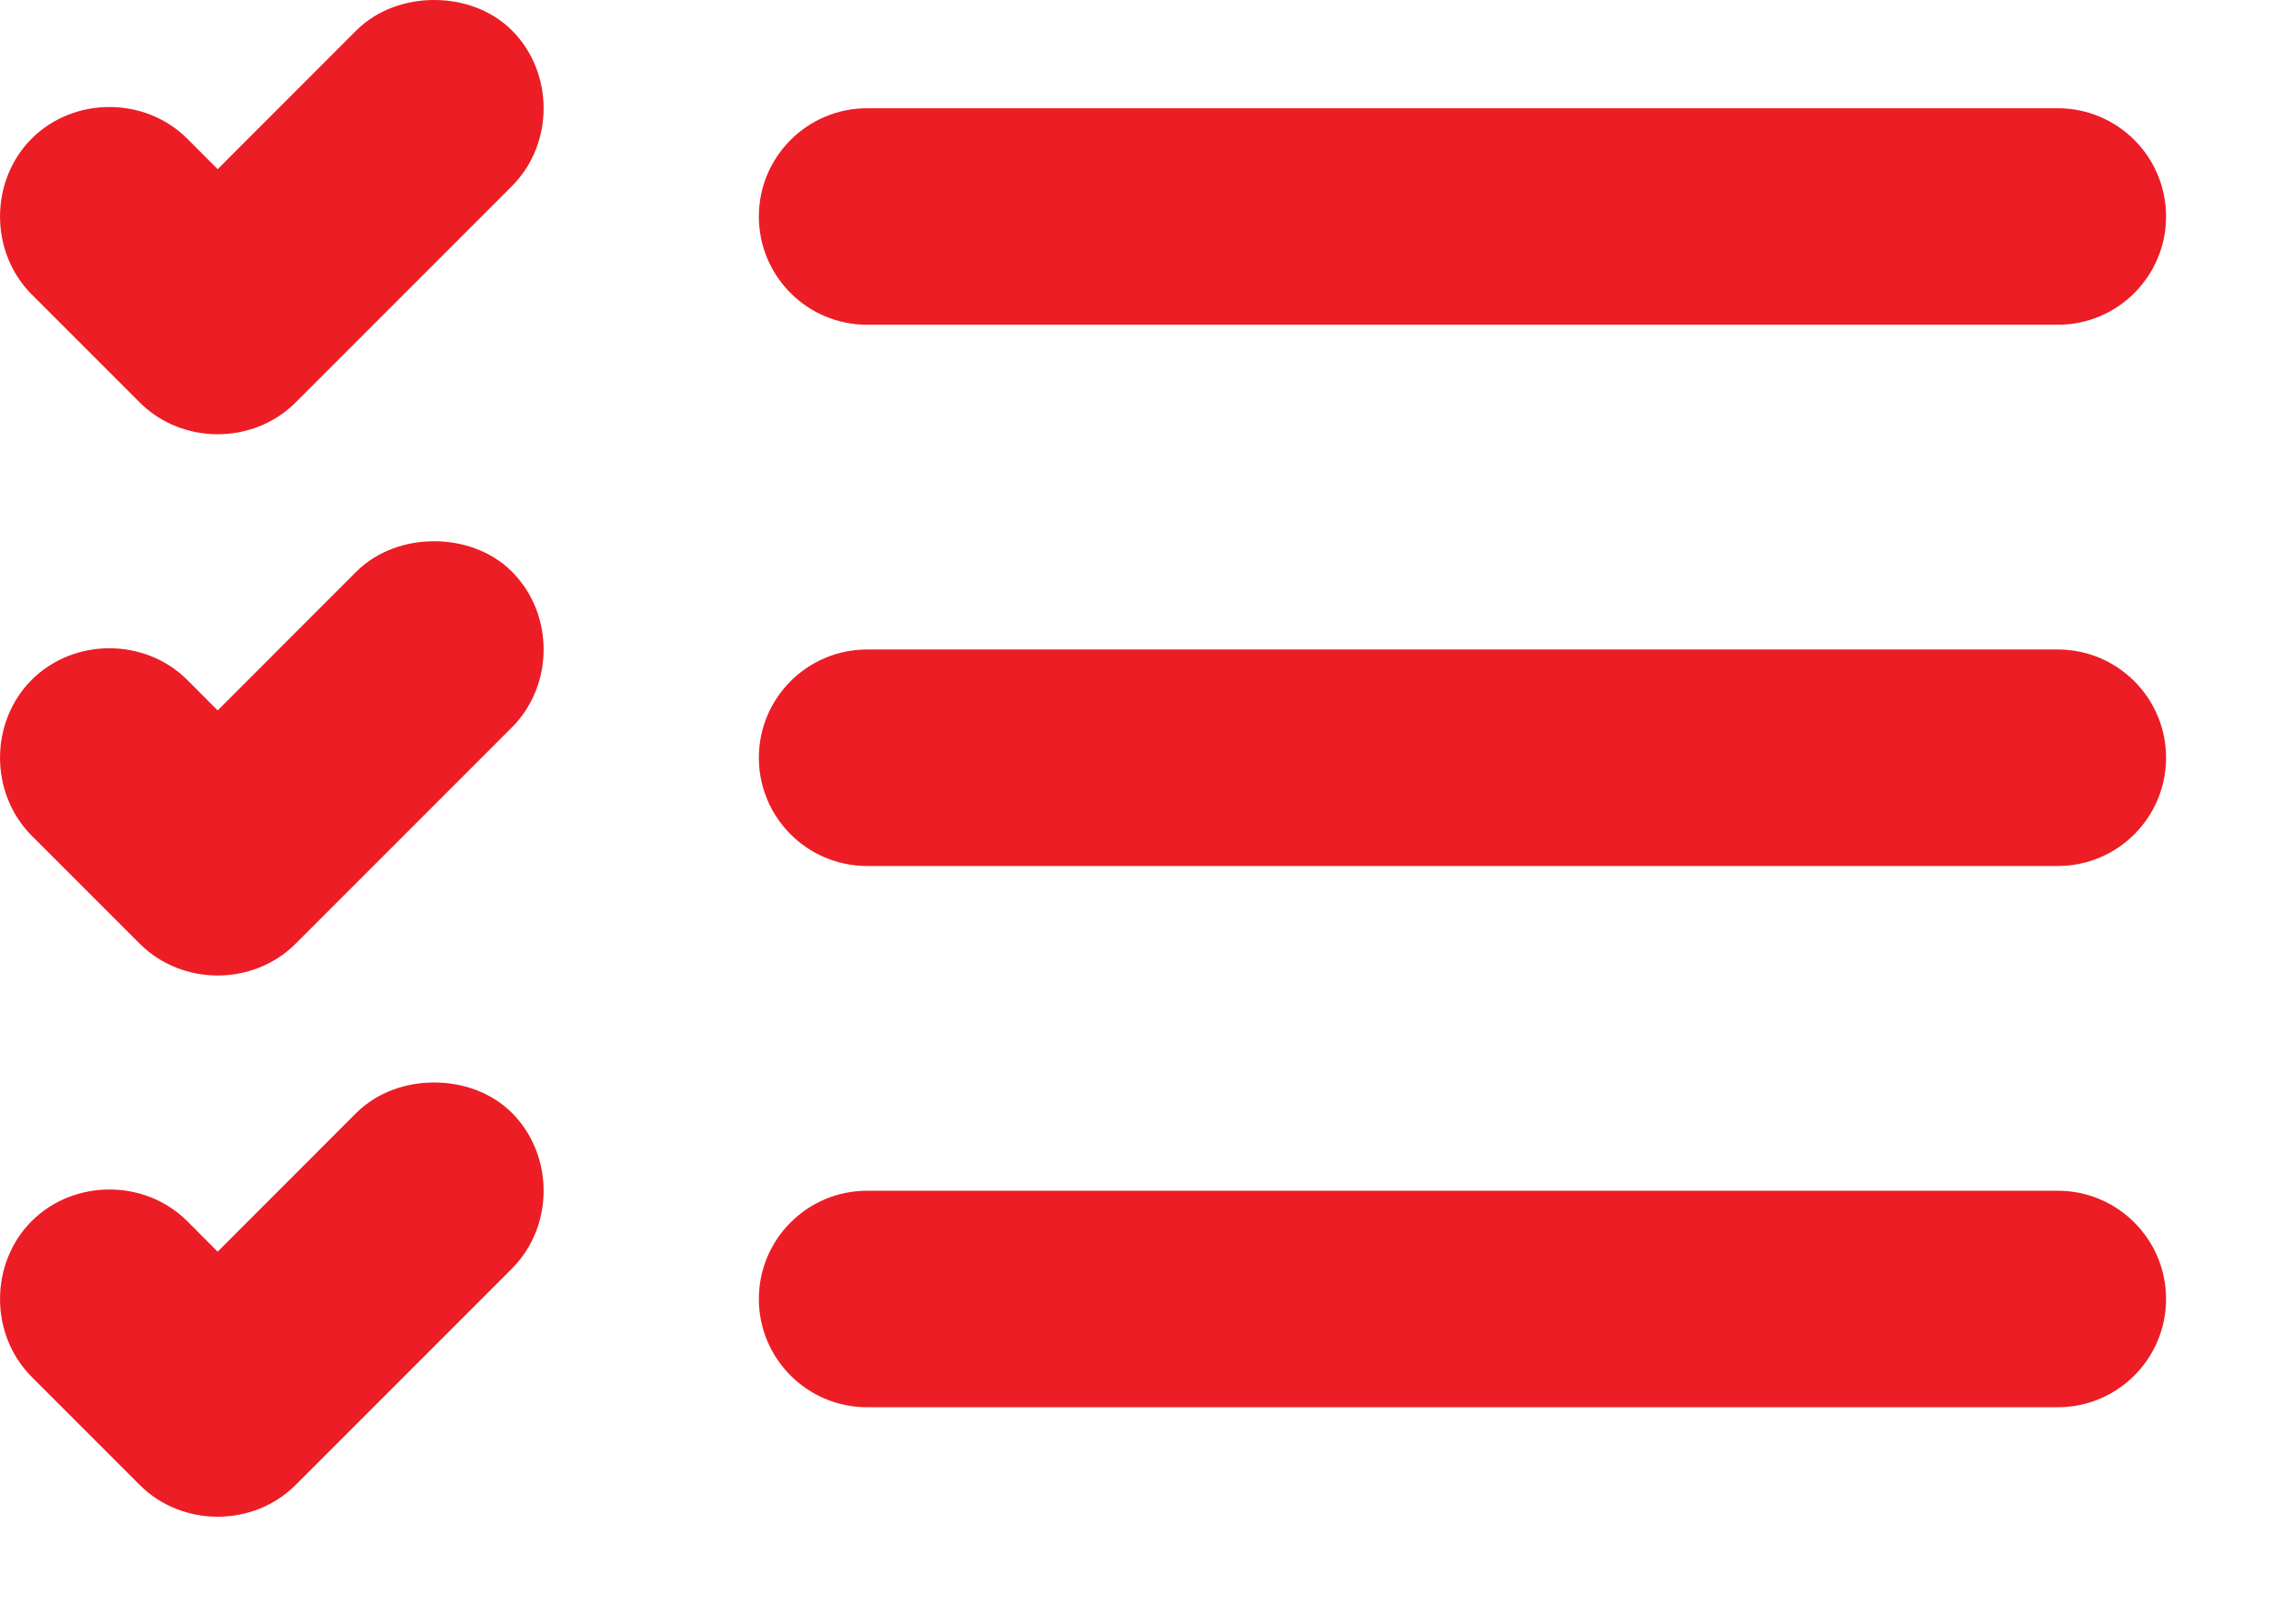 <?xml version="1.0" encoding="UTF-8"?> <svg xmlns="http://www.w3.org/2000/svg" width="21" height="15" viewBox="0 0 21 15" fill="none"><path d="M4.011 0C3.755 0 3.489 0.086 3.292 0.281L2.011 1.563L1.73 1.281C1.339 0.891 0.683 0.891 0.292 1.281C-0.097 1.672 -0.097 2.328 0.292 2.719L1.292 3.719C1.683 4.109 2.339 4.109 2.73 3.719L4.73 1.719C5.12 1.328 5.12 0.672 4.73 0.281C4.534 0.086 4.267 0 4.011 0ZM8.011 1C7.459 1 7.011 1.448 7.011 2C7.011 2.552 7.459 3 8.011 3H19.012C19.564 3 20.012 2.552 20.012 2C20.012 1.448 19.564 1 19.012 1H8.011ZM4.011 5C3.755 5 3.489 5.086 3.292 5.281L2.011 6.563L1.73 6.281C1.339 5.891 0.683 5.891 0.292 6.281C-0.097 6.672 -0.097 7.328 0.292 7.719L1.292 8.719C1.683 9.109 2.339 9.109 2.73 8.719L4.73 6.719C5.12 6.328 5.12 5.672 4.73 5.281C4.534 5.086 4.267 5 4.011 5ZM8.011 6C7.459 6 7.011 6.448 7.011 7C7.011 7.552 7.459 8 8.011 8H19.012C19.564 8 20.012 7.552 20.012 7C20.012 6.448 19.564 6 19.012 6H8.011ZM4.011 10C3.755 10 3.489 10.086 3.292 10.281L2.011 11.563L1.73 11.281C1.339 10.891 0.683 10.891 0.292 11.281C-0.097 11.672 -0.097 12.328 0.292 12.719L1.292 13.719C1.683 14.109 2.339 14.109 2.73 13.719L4.73 11.719C5.12 11.328 5.12 10.672 4.73 10.281C4.534 10.086 4.267 10 4.011 10ZM8.011 11C7.459 11 7.011 11.448 7.011 12C7.011 12.552 7.459 13 8.011 13H19.012C19.564 13 20.012 12.552 20.012 12C20.012 11.448 19.564 11 19.012 11H8.011Z" fill="#EC1D25"></path></svg> 